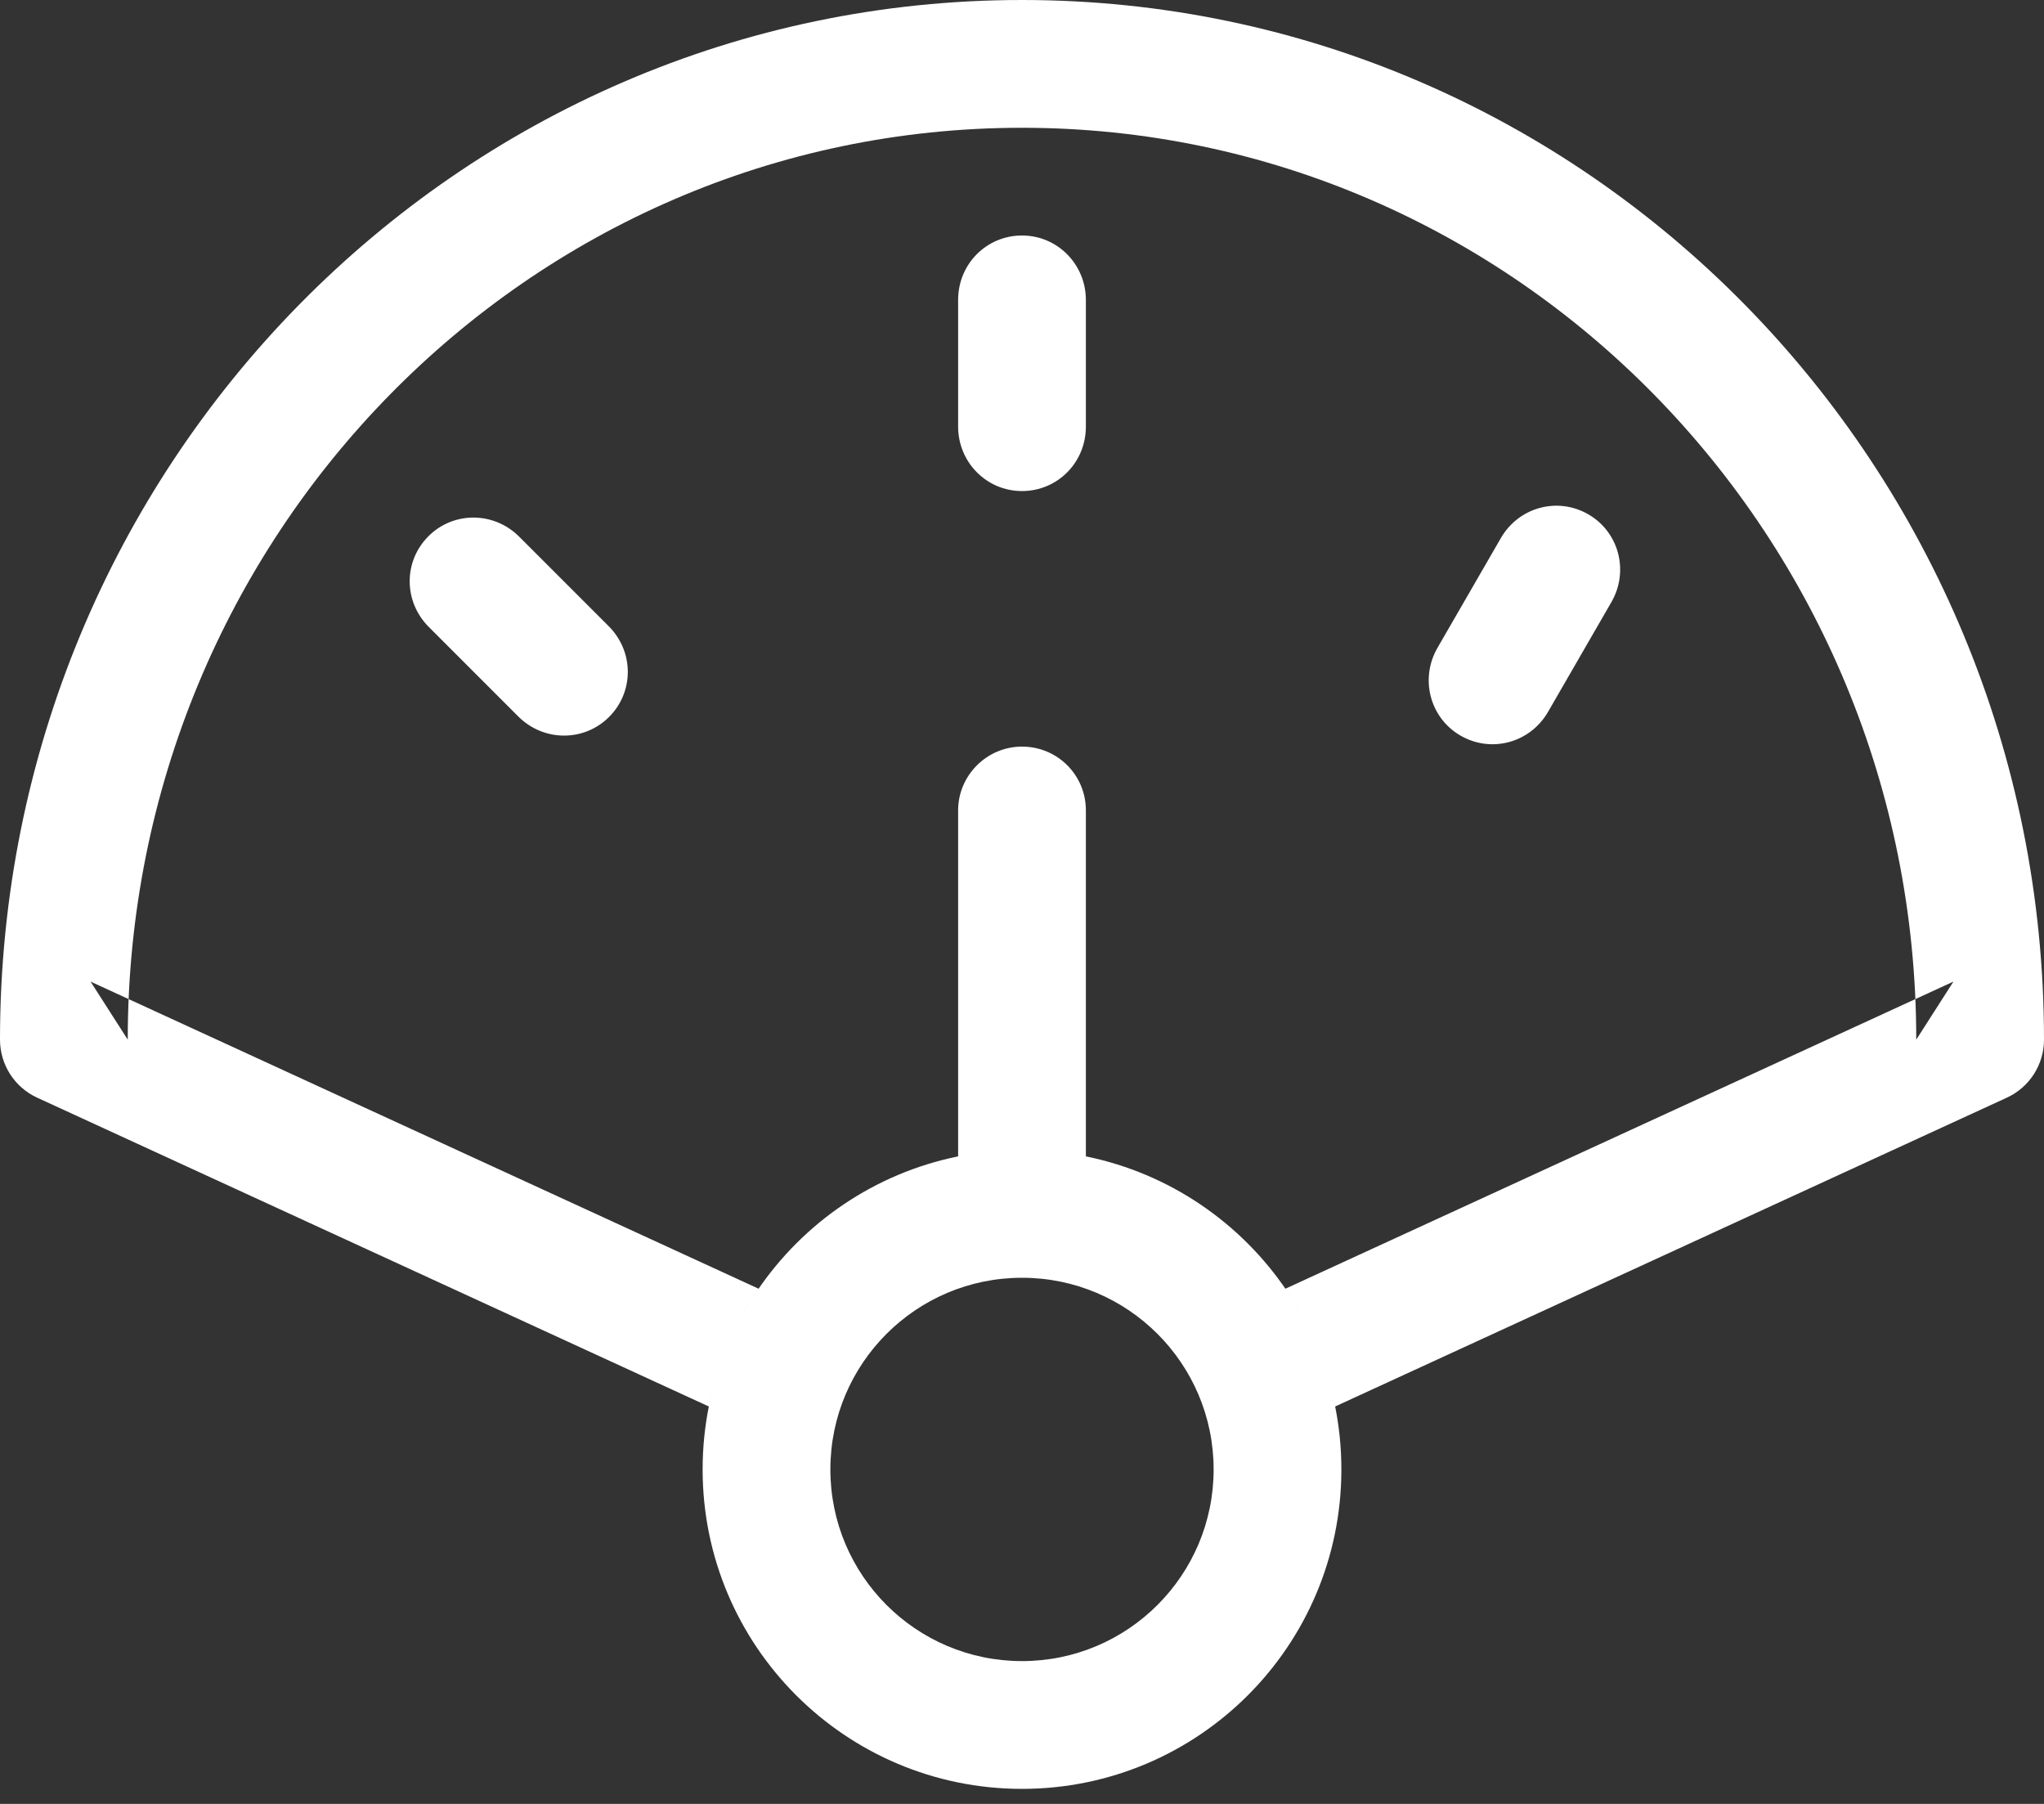 <?xml version="1.0" encoding="UTF-8" standalone="no"?>
<svg width="68px" height="60px" viewBox="0 0 68 60" version="1.1" xmlns="http://www.w3.org/2000/svg" xmlns:xlink="http://www.w3.org/1999/xlink" xmlns:sketch="http://www.bohemiancoding.com/sketch/ns">
    <rect x="0" y="0" width="68" height="60" fill="#333333" stroke="none"/>
    <!-- Generator: Sketch 3.2.2 (9983) - http://www.bohemiancoding.com/sketch -->
    <title>Rectangle 1312 + Oval 125</title>
    <desc>Created with Sketch.</desc>
    <defs></defs>
    <g id="Page-1" stroke="none" stroke-width="1" fill="none" fill-rule="evenodd" sketch:type="MSPage">
        <g id="home-page" sketch:type="MSArtboardGroup" transform="translate(-824, -8708)" fill="#FFFFFF">
            <g id="-5" sketch:type="MSLayerGroup" transform="translate(0, 7848)">
                <g id="Group" transform="translate(363, 356)" sketch:type="MSShapeGroup">
                    <g id="Тестируем-+-Oval-125-+-Rectangle-1312-+-Oval-125" transform="translate(355, 504)">
                        <g id="Rectangle-1312-+-Oval-125" transform="translate(106, 0)">
                            <path d="M34,24.833 C32.826,24.833 31.875,25.796 31.875,26.952 L31.875,39.715 C31.875,40.885 32.818,41.833 34,41.833 L34,41.833 C35.174,41.833 36.125,40.871 36.125,39.715 L36.125,26.952 C36.125,25.782 35.182,24.833 34,24.833 L34,24.833 L34,24.833 Z M34,7.833 C32.826,7.833 31.875,8.775 31.875,9.978 L31.875,14.188 C31.875,15.373 32.818,16.333 34,16.333 L34,16.333 C35.174,16.333 36.125,15.391 36.125,14.188 L36.125,9.978 C36.125,8.794 35.182,7.833 34,7.833 L34,7.833 L34,7.833 Z M14.253,17.836 C13.423,18.666 13.416,20.005 14.267,20.855 L17.244,23.832 C18.081,24.67 19.427,24.682 20.263,23.846 L20.263,23.846 C21.093,23.016 21.099,21.678 20.249,20.827 L17.272,17.85 C16.434,17.012 15.088,17 14.253,17.836 L14.253,17.836 L14.253,17.836 Z M52.84,17.107 C51.824,16.52 50.529,16.86 49.928,17.902 L47.822,21.548 C47.23,22.574 47.567,23.877 48.59,24.468 L48.59,24.468 C49.607,25.055 50.902,24.715 51.503,23.673 L53.608,20.027 C54.2,19.001 53.864,17.698 52.84,17.107 L52.84,17.107 L52.84,17.107 Z" id="Rectangle-1312"></path>
                            <path d="M23.581,46.781 L1.237,36.51 C0.483,36.164 0,35.41 0,34.58 C0,15.49 15.214,0 34,0 C52.786,0 68,15.49 68,34.58 C68,35.41 67.517,36.164 66.763,36.51 L44.419,46.781 C44.133,45.351 43.56,44.025 42.763,42.864 L64.987,32.649 L63.75,34.58 C63.75,17.821 50.422,4.25 34,4.25 C17.578,4.25 4.25,17.821 4.25,34.58 L3.013,32.649 L25.237,42.864 C24.44,44.025 23.867,45.351 23.581,46.781 L23.581,46.781 L23.581,46.781 Z M44.625,48.875 C44.625,43.007 39.868,38.25 34,38.25 C28.132,38.25 23.375,43.007 23.375,48.875 C23.375,54.743 28.132,59.5 34,59.5 C39.868,59.5 44.625,54.743 44.625,48.875 L44.625,48.875 L44.625,48.875 Z M27.625,48.875 C27.625,45.354 30.479,42.5 34,42.5 C37.521,42.5 40.375,45.354 40.375,48.875 C40.375,52.396 37.521,55.25 34,55.25 C30.479,55.25 27.625,52.396 27.625,48.875 L27.625,48.875 L27.625,48.875 Z" id="Oval-125"></path>
                        </g>
                    </g>
                </g>
            </g>
        </g>
    </g>
</svg>